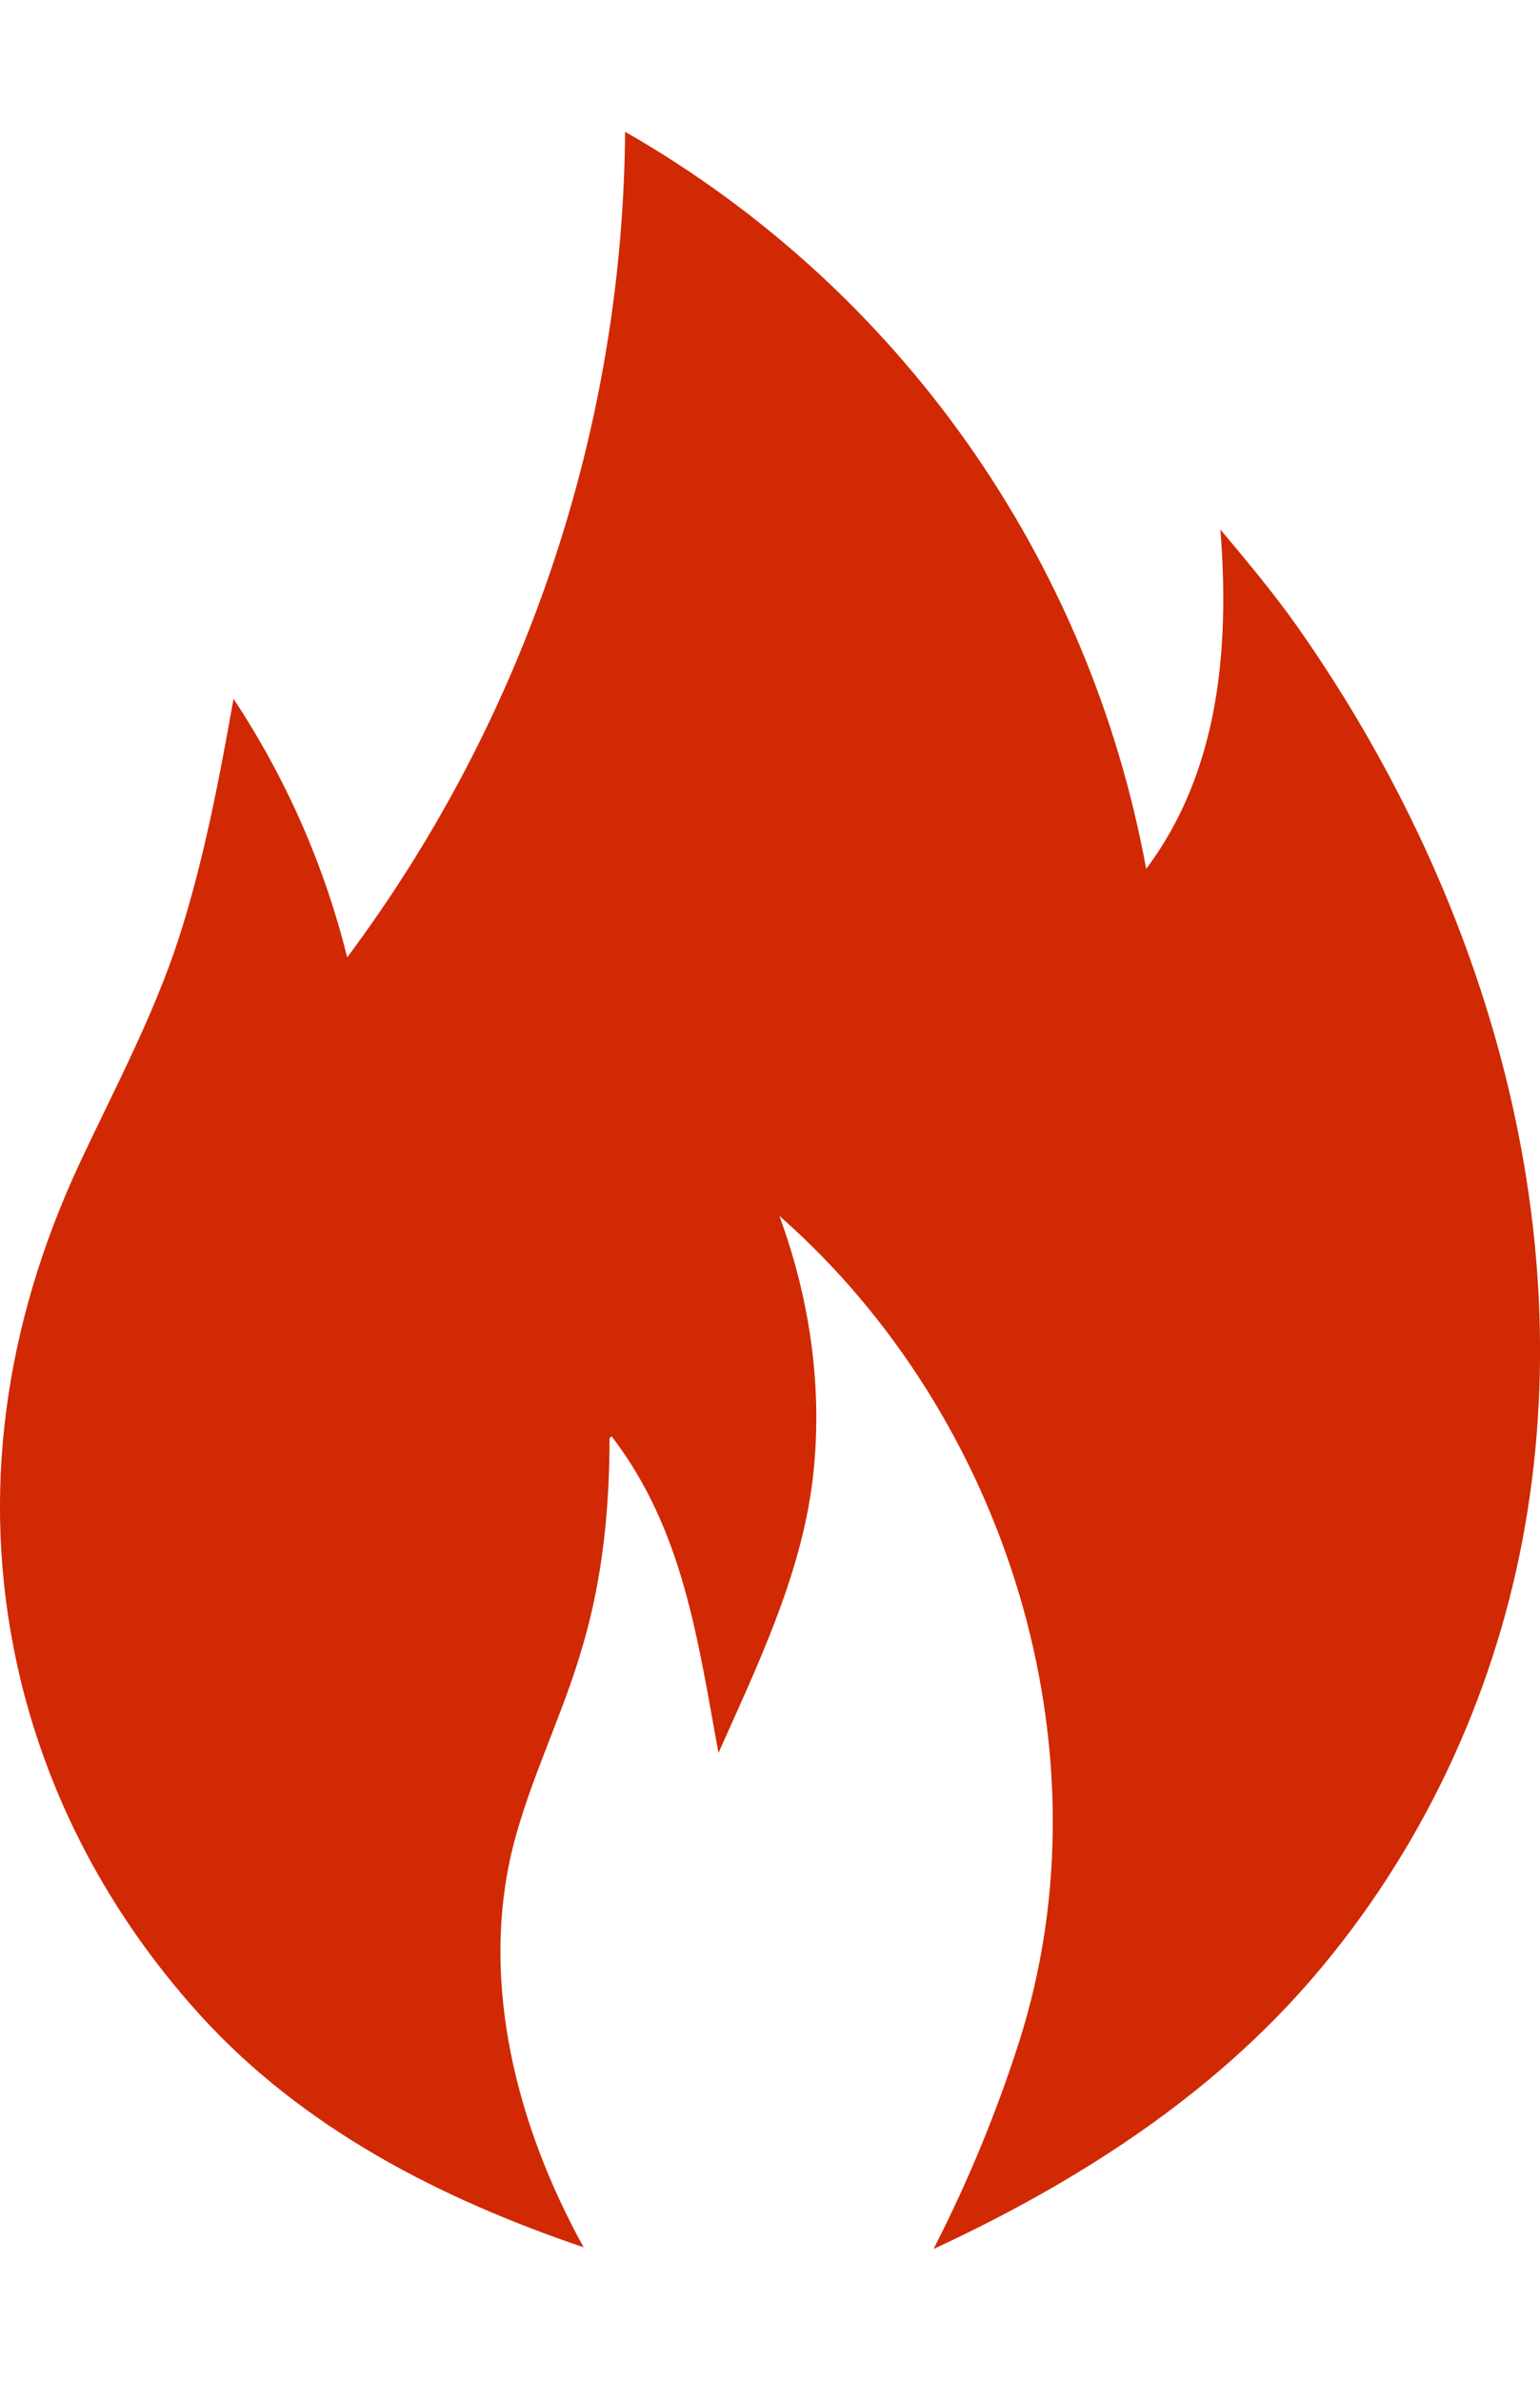 <svg width="11" height="17" viewBox="0 0 11 17" fill="none" xmlns="http://www.w3.org/2000/svg">
<path d="M4.369 10.256L4.354 10.268C4.354 10.766 4.305 11.268 4.163 11.749C4.024 12.238 3.786 12.7 3.662 13.195C3.424 14.163 3.697 15.195 4.169 16.047C3.143 15.699 2.164 15.198 1.427 14.386C0.784 13.676 0.329 12.827 0.123 11.891C-0.147 10.662 0.039 9.447 0.564 8.317C0.813 7.784 1.094 7.262 1.277 6.7C1.456 6.144 1.566 5.564 1.668 4.99C2.042 5.555 2.317 6.179 2.48 6.836C3.752 5.132 4.448 3.066 4.465 0.941C6.422 2.06 7.781 3.987 8.187 6.204C8.709 5.509 8.784 4.625 8.717 3.781C8.905 4.005 9.094 4.231 9.262 4.468C10.584 6.344 11.309 8.712 10.874 11.001C10.656 12.146 10.143 13.227 9.387 14.111C8.654 14.969 7.683 15.589 6.668 16.059C6.912 15.583 7.117 15.088 7.279 14.581C7.943 12.502 7.19 10.106 5.567 8.682C5.79 9.288 5.883 9.943 5.802 10.586C5.715 11.265 5.407 11.899 5.132 12.517C4.983 11.708 4.882 10.926 4.369 10.256Z" fill="#D02904"/>
</svg>
